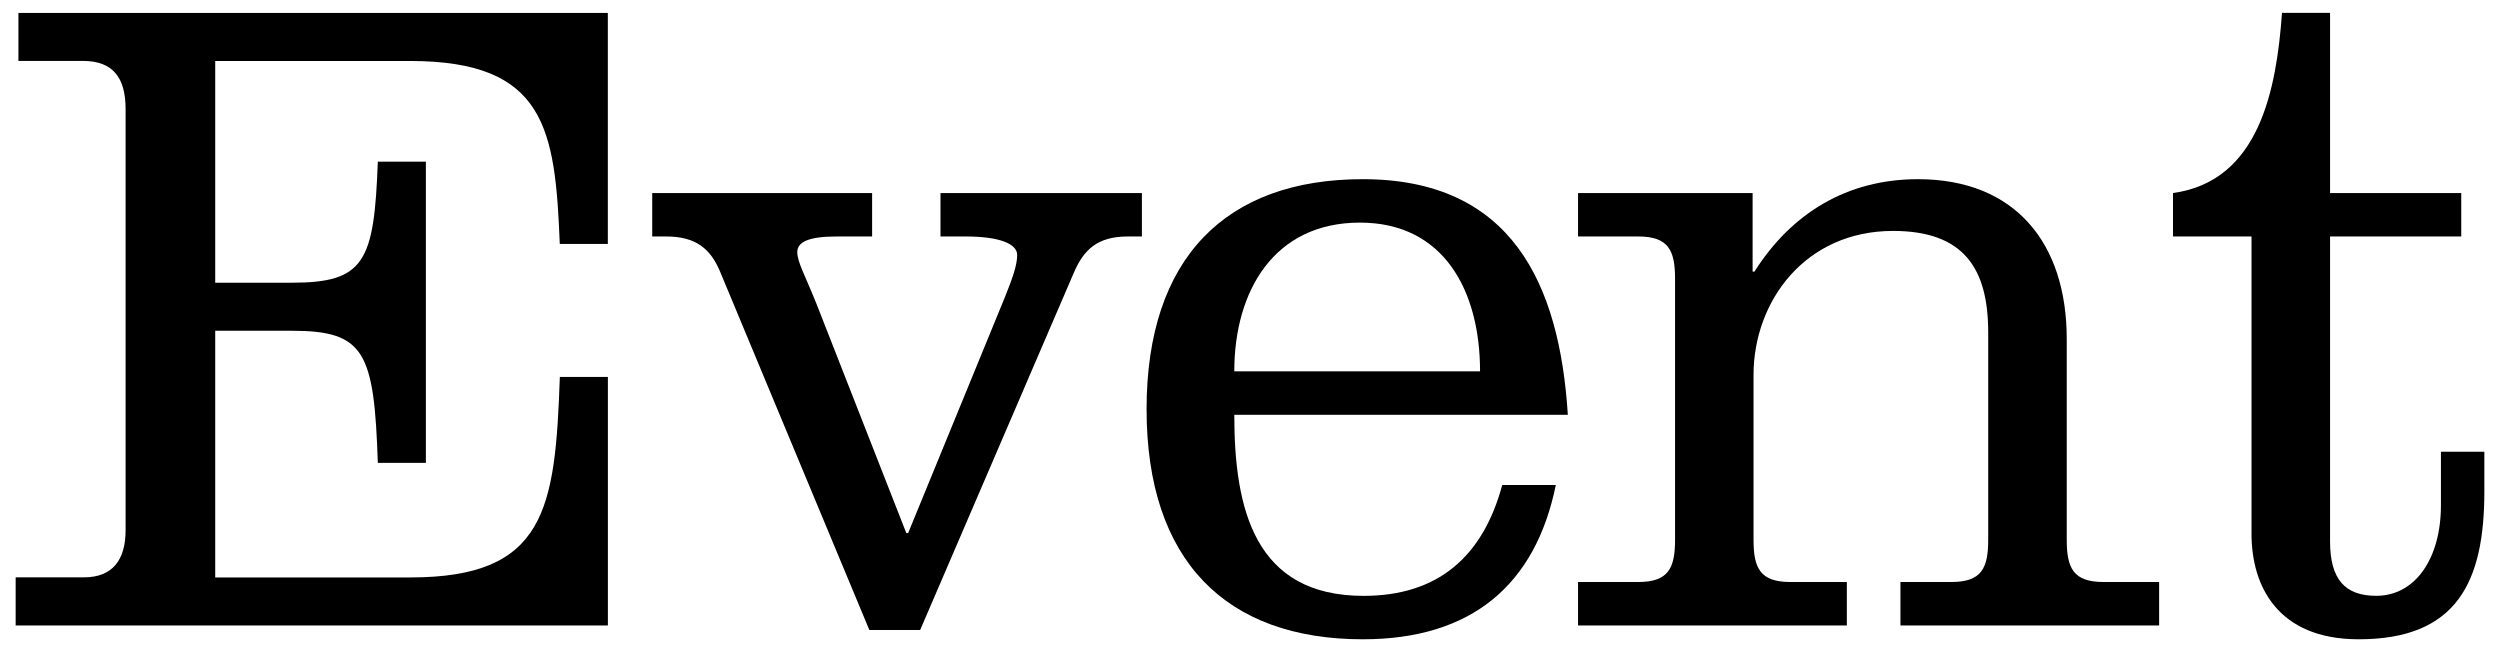 <?xml version="1.0" encoding="utf-8"?>
<!-- Generator: Adobe Illustrator 28.0.0, SVG Export Plug-In . SVG Version: 6.00 Build 0)  -->
<svg version="1.1" id="レイヤー_1" xmlns="http://www.w3.org/2000/svg" xmlns:xlink="http://www.w3.org/1999/xlink" x="0px"
	 y="0px" viewBox="0 0 46 12" style="enable-background:new 0 0 46 12;" xml:space="preserve">
<g>
	<g>
		<path d="M0.288,11.507v-0.884h1.258c0.527,0,0.765-0.323,0.765-0.867V2.005c0-0.561-0.221-0.884-0.782-0.884h-1.19V0.238h10.845
			v4.25H10.3c-0.085-2.108-0.255-3.366-2.754-3.366H3.96v4.08h1.411c1.343,0,1.513-0.391,1.581-2.227h0.884v5.542H6.952
			c-0.068-2.04-0.238-2.431-1.581-2.431H3.96v4.539h3.587c2.499,0,2.669-1.258,2.754-3.689h0.884v4.573H0.288z"/>
		<path d="M12.001,3.552h4.046v0.799h-0.646c-0.527,0-0.731,0.102-0.731,0.289s0.153,0.442,0.374,1.003l1.632,4.165h0.034
			l1.785-4.352c0.136-0.34,0.221-0.578,0.221-0.765c0-0.204-0.323-0.34-0.952-0.34h-0.459V3.552h3.706v0.799h-0.255
			c-0.561,0-0.816,0.238-1.003,0.68l-2.822,6.561h-0.935L13.242,4.98c-0.17-0.391-0.425-0.629-0.986-0.629h-0.255V3.552z"/>
		<path d="M22.711,7.632c0,1.734,0.374,3.332,2.38,3.332c1.36,0,2.193-0.714,2.55-2.04h0.986c-0.374,1.836-1.547,2.839-3.552,2.839
			c-2.516,0-3.978-1.445-3.978-4.233c0-2.788,1.462-4.233,3.978-4.233c2.737,0,3.621,1.921,3.773,4.335H22.711z M27.233,6.833
			c0-1.479-0.663-2.737-2.21-2.737c-1.581,0-2.312,1.258-2.312,2.737H27.233z"/>
		<path d="M32.248,4.997h0.034c0.68-1.071,1.7-1.7,3.009-1.7c1.785,0,2.737,1.173,2.737,2.941v3.689c0,0.527,0.119,0.782,0.68,0.782
			h1.02v0.799h-4.76v-0.799h0.935c0.561,0,0.68-0.255,0.68-0.782V6.119c0-1.173-0.442-1.87-1.751-1.87
			c-1.615,0-2.567,1.292-2.567,2.652v3.026c0,0.527,0.119,0.782,0.68,0.782h1.037v0.799h-4.946v-0.799h1.105
			c0.561,0,0.68-0.255,0.68-0.782V5.133c0-0.527-0.119-0.782-0.68-0.782h-1.105V3.552h3.212V4.997z"/>
		<path d="M39.983,3.552c1.598-0.221,1.904-1.921,2.006-3.315h0.884v3.315h2.414v0.799h-2.414v5.609c0,0.697,0.272,1.003,0.85,1.003
			c0.714,0,1.19-0.68,1.19-1.666V8.312h0.799v0.731c0,1.649-0.493,2.72-2.312,2.72c-1.496,0-1.972-0.986-1.972-1.938V4.351h-1.445
			V3.552z"/>
	</g>
</g>
</svg>
